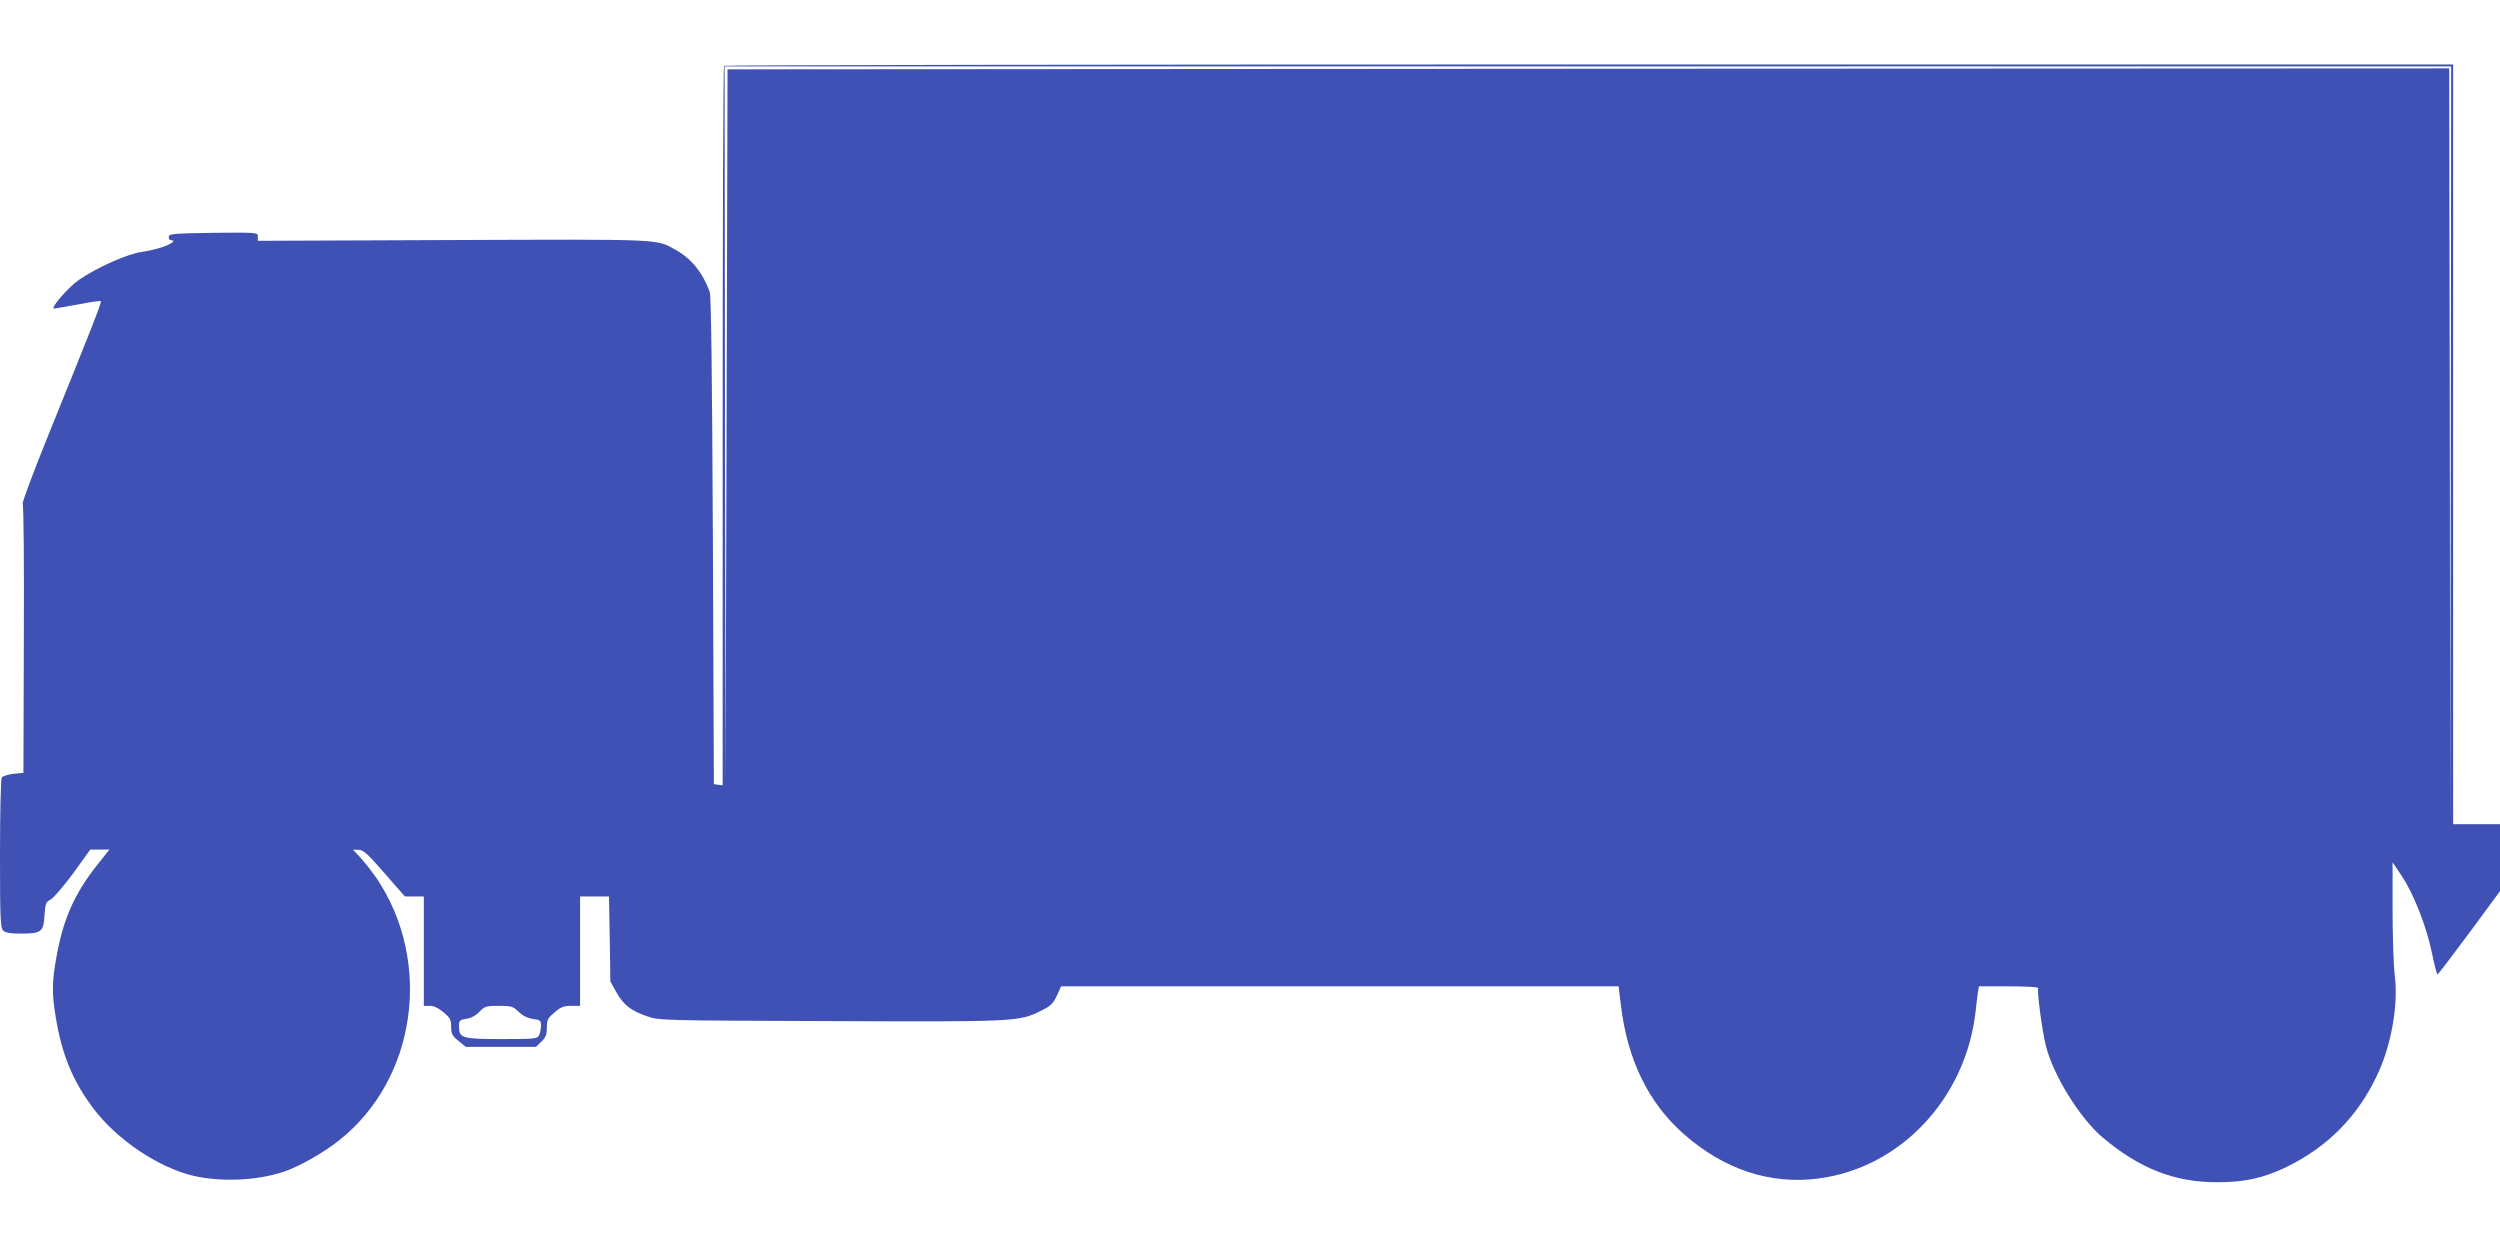 <?xml version="1.0" standalone="no"?>
<!DOCTYPE svg PUBLIC "-//W3C//DTD SVG 20010904//EN"
 "http://www.w3.org/TR/2001/REC-SVG-20010904/DTD/svg10.dtd">
<svg version="1.0" xmlns="http://www.w3.org/2000/svg"
 width="1280pt" height="640pt" viewBox="0 0 1280 640"
 preserveAspectRatio="xMidYMid meet">
<g transform="translate(0,640) scale(0.1,-0.1)"
fill="#3f51b5" stroke="none">
<path d="M3707 6063 c-4 -3 -7 -834 -7 -1845 l0 -1839 -22 3 -23 3 -5 1245
c-4 867 -9 1254 -16 1275 -36 99 -94 171 -175 216 -100 56 -60 54 -1141 50
l-998 -4 0 22 c0 21 -1 21 -227 19 -206 -3 -226 -5 -229 -20 -1 -10 4 -18 12
-18 27 0 5 -18 -44 -35 -26 -9 -74 -20 -107 -25 -70 -9 -230 -80 -321 -143
-54 -37 -149 -147 -127 -147 4 0 59 10 121 21 62 12 115 20 118 17 5 -6 -34
-106 -263 -672 -80 -197 -141 -361 -137 -365 5 -3 8 -315 6 -692 l-2 -686 -51
-5 c-28 -3 -55 -12 -60 -19 -5 -8 -9 -184 -9 -391 0 -329 2 -379 16 -392 11
-12 36 -16 93 -16 103 0 114 9 119 94 4 61 7 68 32 81 15 8 66 68 115 134 l87
121 49 0 49 0 -65 -82 c-114 -144 -171 -274 -205 -462 -24 -131 -25 -191 -5
-311 31 -194 88 -331 193 -470 120 -160 333 -303 512 -345 142 -33 325 -25
460 20 80 26 204 96 287 162 395 313 480 914 190 1343 -23 33 -59 79 -80 102
l-40 43 29 -1 c24 0 46 -20 133 -120 l104 -119 48 0 49 0 0 -280 0 -280 31 0
c20 0 44 -11 69 -32 34 -29 40 -38 40 -75 0 -36 5 -46 37 -72 l38 -31 179 0
180 0 28 27 c23 22 28 36 28 72 0 41 5 49 40 78 31 27 47 33 84 33 l46 0 0
280 0 280 74 0 74 0 4 -218 3 -217 30 -54 c36 -65 75 -96 157 -124 62 -22 74
-22 933 -25 948 -4 973 -3 1081 51 54 26 65 37 85 79 l22 48 1427 0 1427 0 12
-97 c34 -282 142 -502 325 -662 206 -180 441 -257 686 -225 420 54 754 409
805 854 3 30 8 72 11 93 l6 37 154 0 c91 0 153 -4 150 -9 -8 -12 20 -221 39
-296 38 -151 172 -366 286 -465 192 -163 373 -234 594 -233 140 0 235 22 352
78 209 102 362 256 462 466 74 153 112 366 92 517 -6 49 -11 198 -11 333 l0
244 47 -70 c61 -91 128 -261 155 -397 12 -59 25 -108 28 -107 3 0 76 96 163
213 l157 213 0 172 0 171 -120 0 -120 0 0 1945 0 1945 -4423 0 c-2433 0 -4427
-3 -4430 -7z m8841 -1940 l-3 -1938 -2 1933 -3 1932 -4408 -2 -4407 -3 -5
-1830 -5 -1830 -3 1838 -2 1837 4420 0 4420 0 -2 -1937z m-9892 -2904 c21 -20
45 -32 73 -36 37 -5 41 -8 41 -35 0 -16 -5 -38 -10 -49 -10 -18 -23 -19 -192
-19 -203 0 -218 5 -218 65 0 30 3 33 38 39 24 3 49 17 67 36 27 28 34 30 99
30 65 0 72 -2 102 -31z"/>
</g>
</svg>
